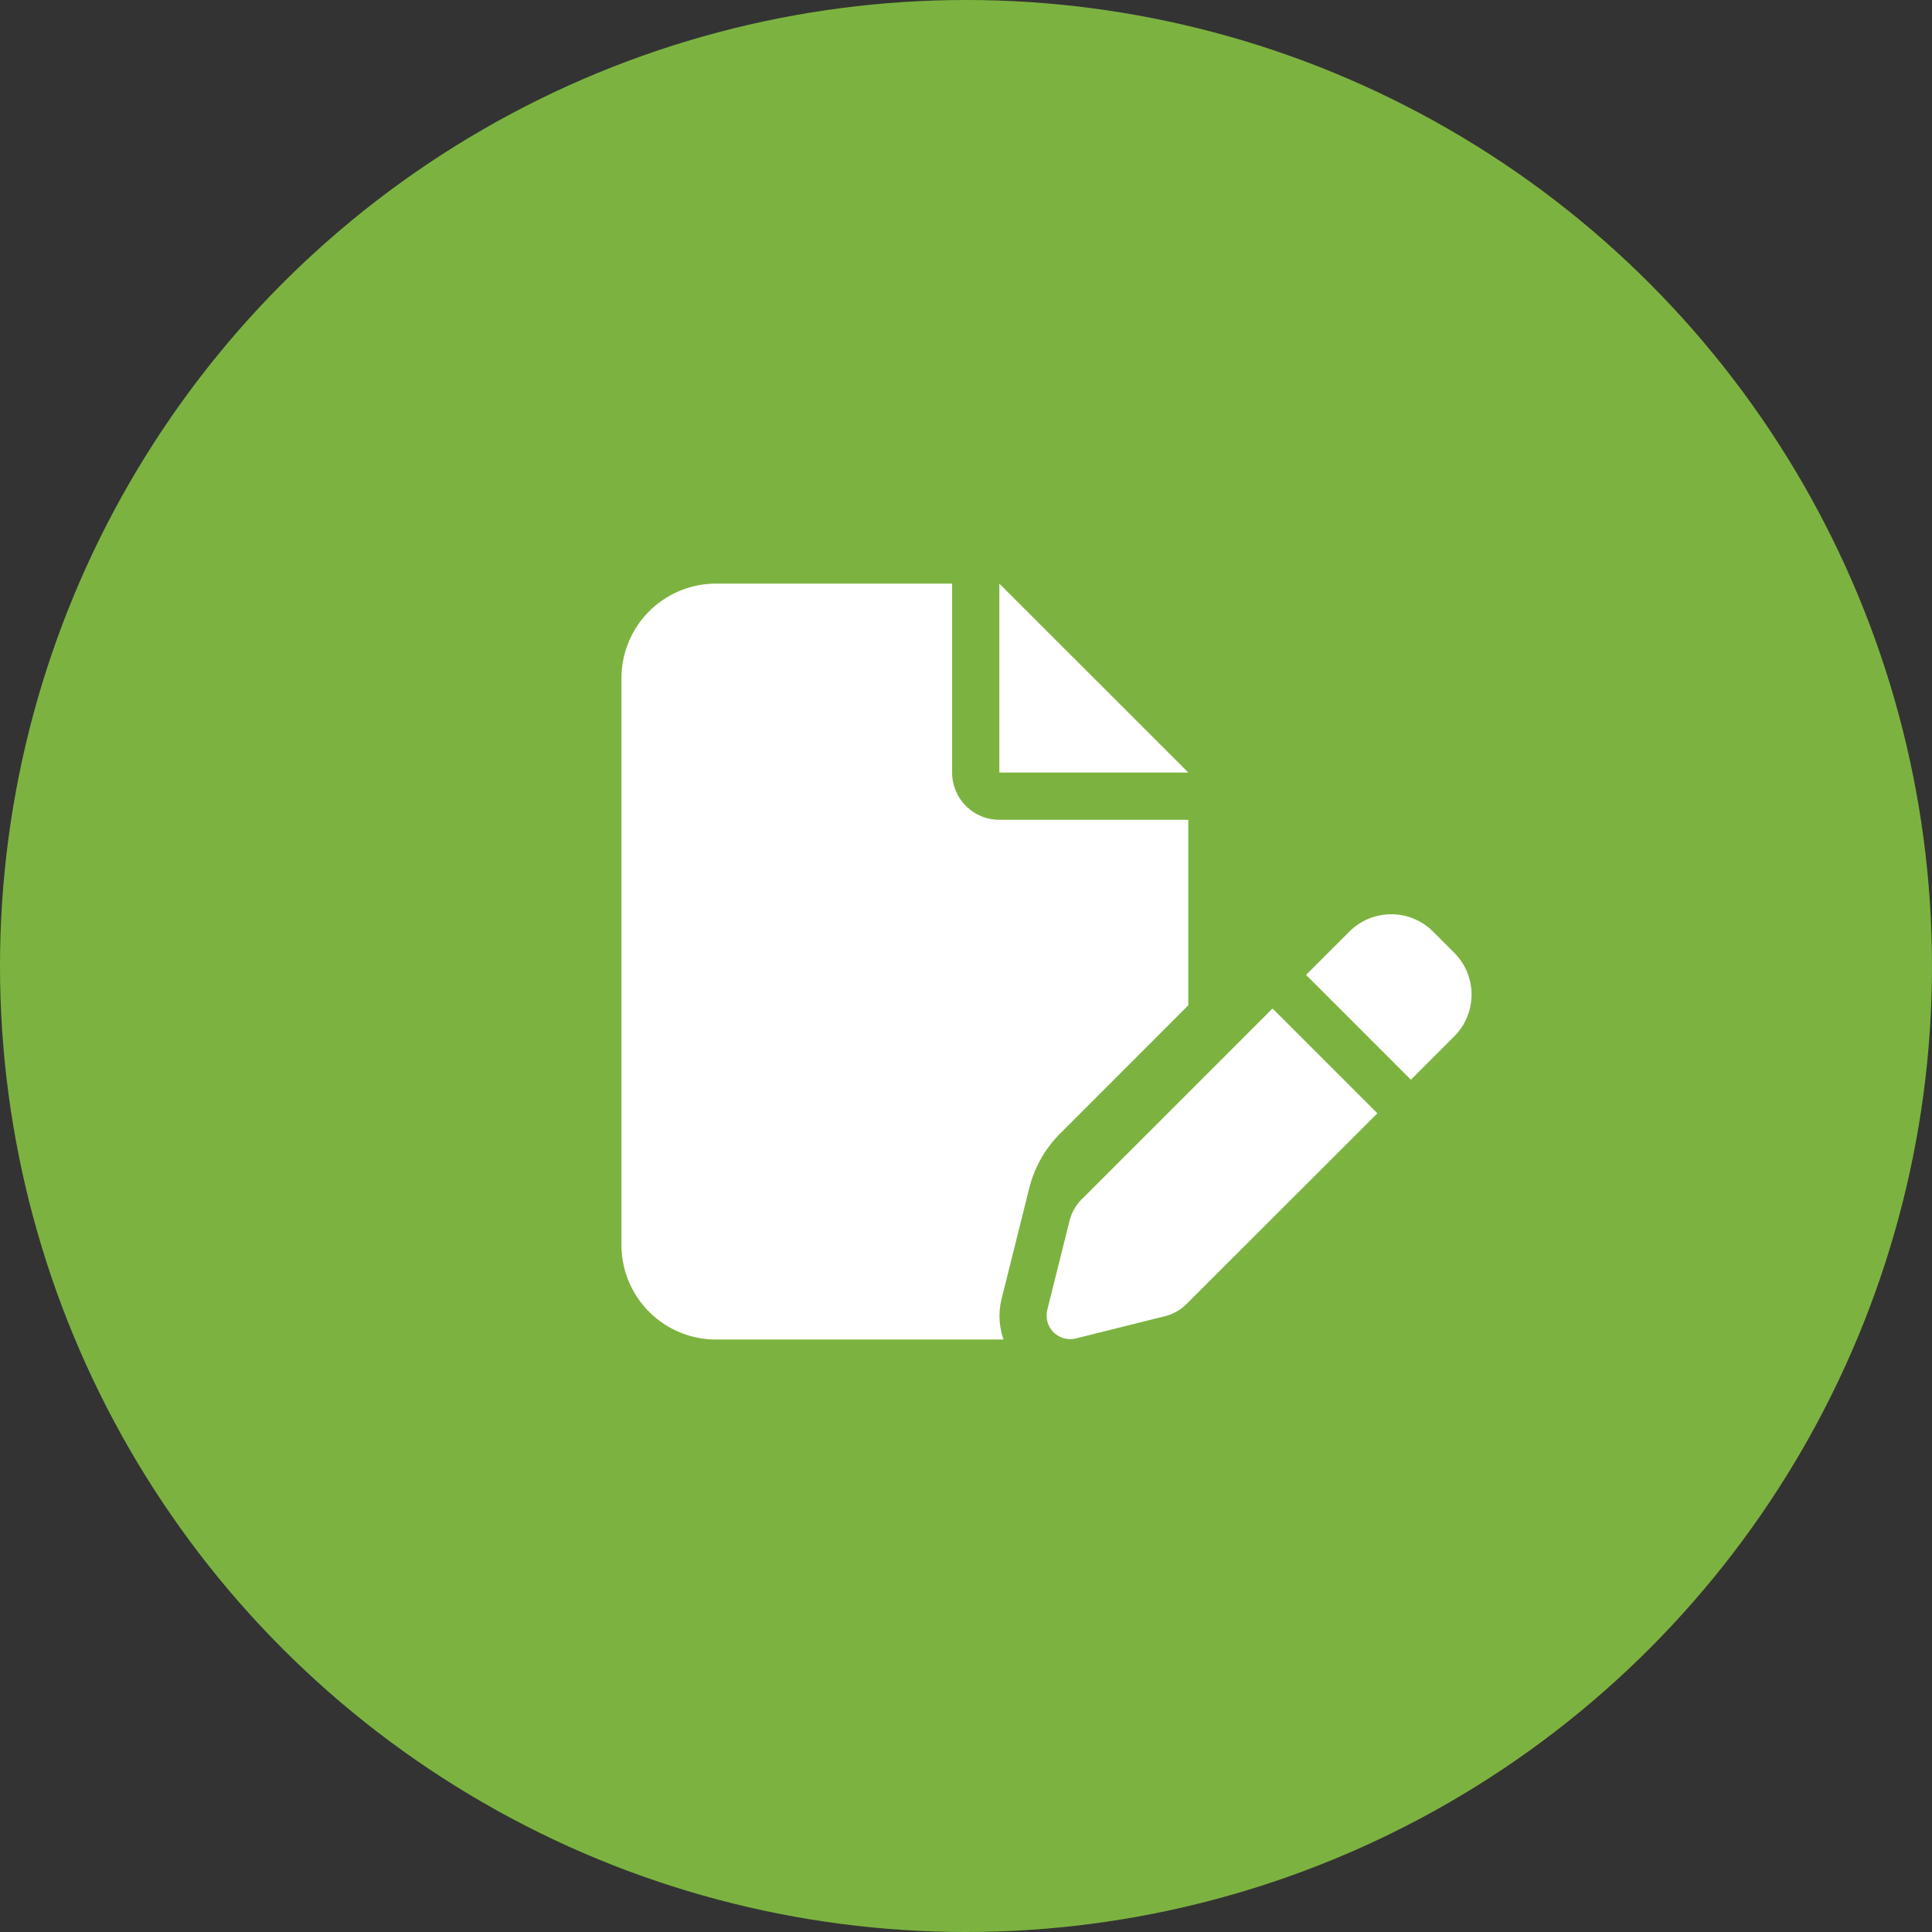 <svg xmlns="http://www.w3.org/2000/svg" width="96" height="96" viewBox="0 0 96 96"><rect x="0" y="0" width="96" height="96" fill="#333333" stroke="none"/><g transform="translate(-612 -1923)"><circle cx="48" cy="48" r="48" transform="translate(612 1923)" fill="#7cb340"/><path d="M0,4.694A4.7,4.7,0,0,1,4.694,0H16.43V9.388a2.345,2.345,0,0,0,2.347,2.347h9.388v9.22L21.8,27.322a5.835,5.835,0,0,0-1.54,2.728l-1.372,5.494a3.5,3.5,0,0,0,.1,2.017H4.694A4.7,4.7,0,0,1,0,32.867ZM28.165,9.388H18.777V0Zm12.161,7.9,1.056,1.056a2.939,2.939,0,0,1,0,4.151l-2.156,2.156-5.208-5.208,2.156-2.156a2.939,2.939,0,0,1,4.151,0Zm-17.449,13.3,9.476-9.476,5.208,5.208-9.476,9.469a2.323,2.323,0,0,1-1.093.616l-4.408,1.1a1.173,1.173,0,0,1-1.423-1.423l1.1-4.408a2.358,2.358,0,0,1,.616-1.093Z" transform="translate(642.88 1952)" fill="#fff"/></g></svg>